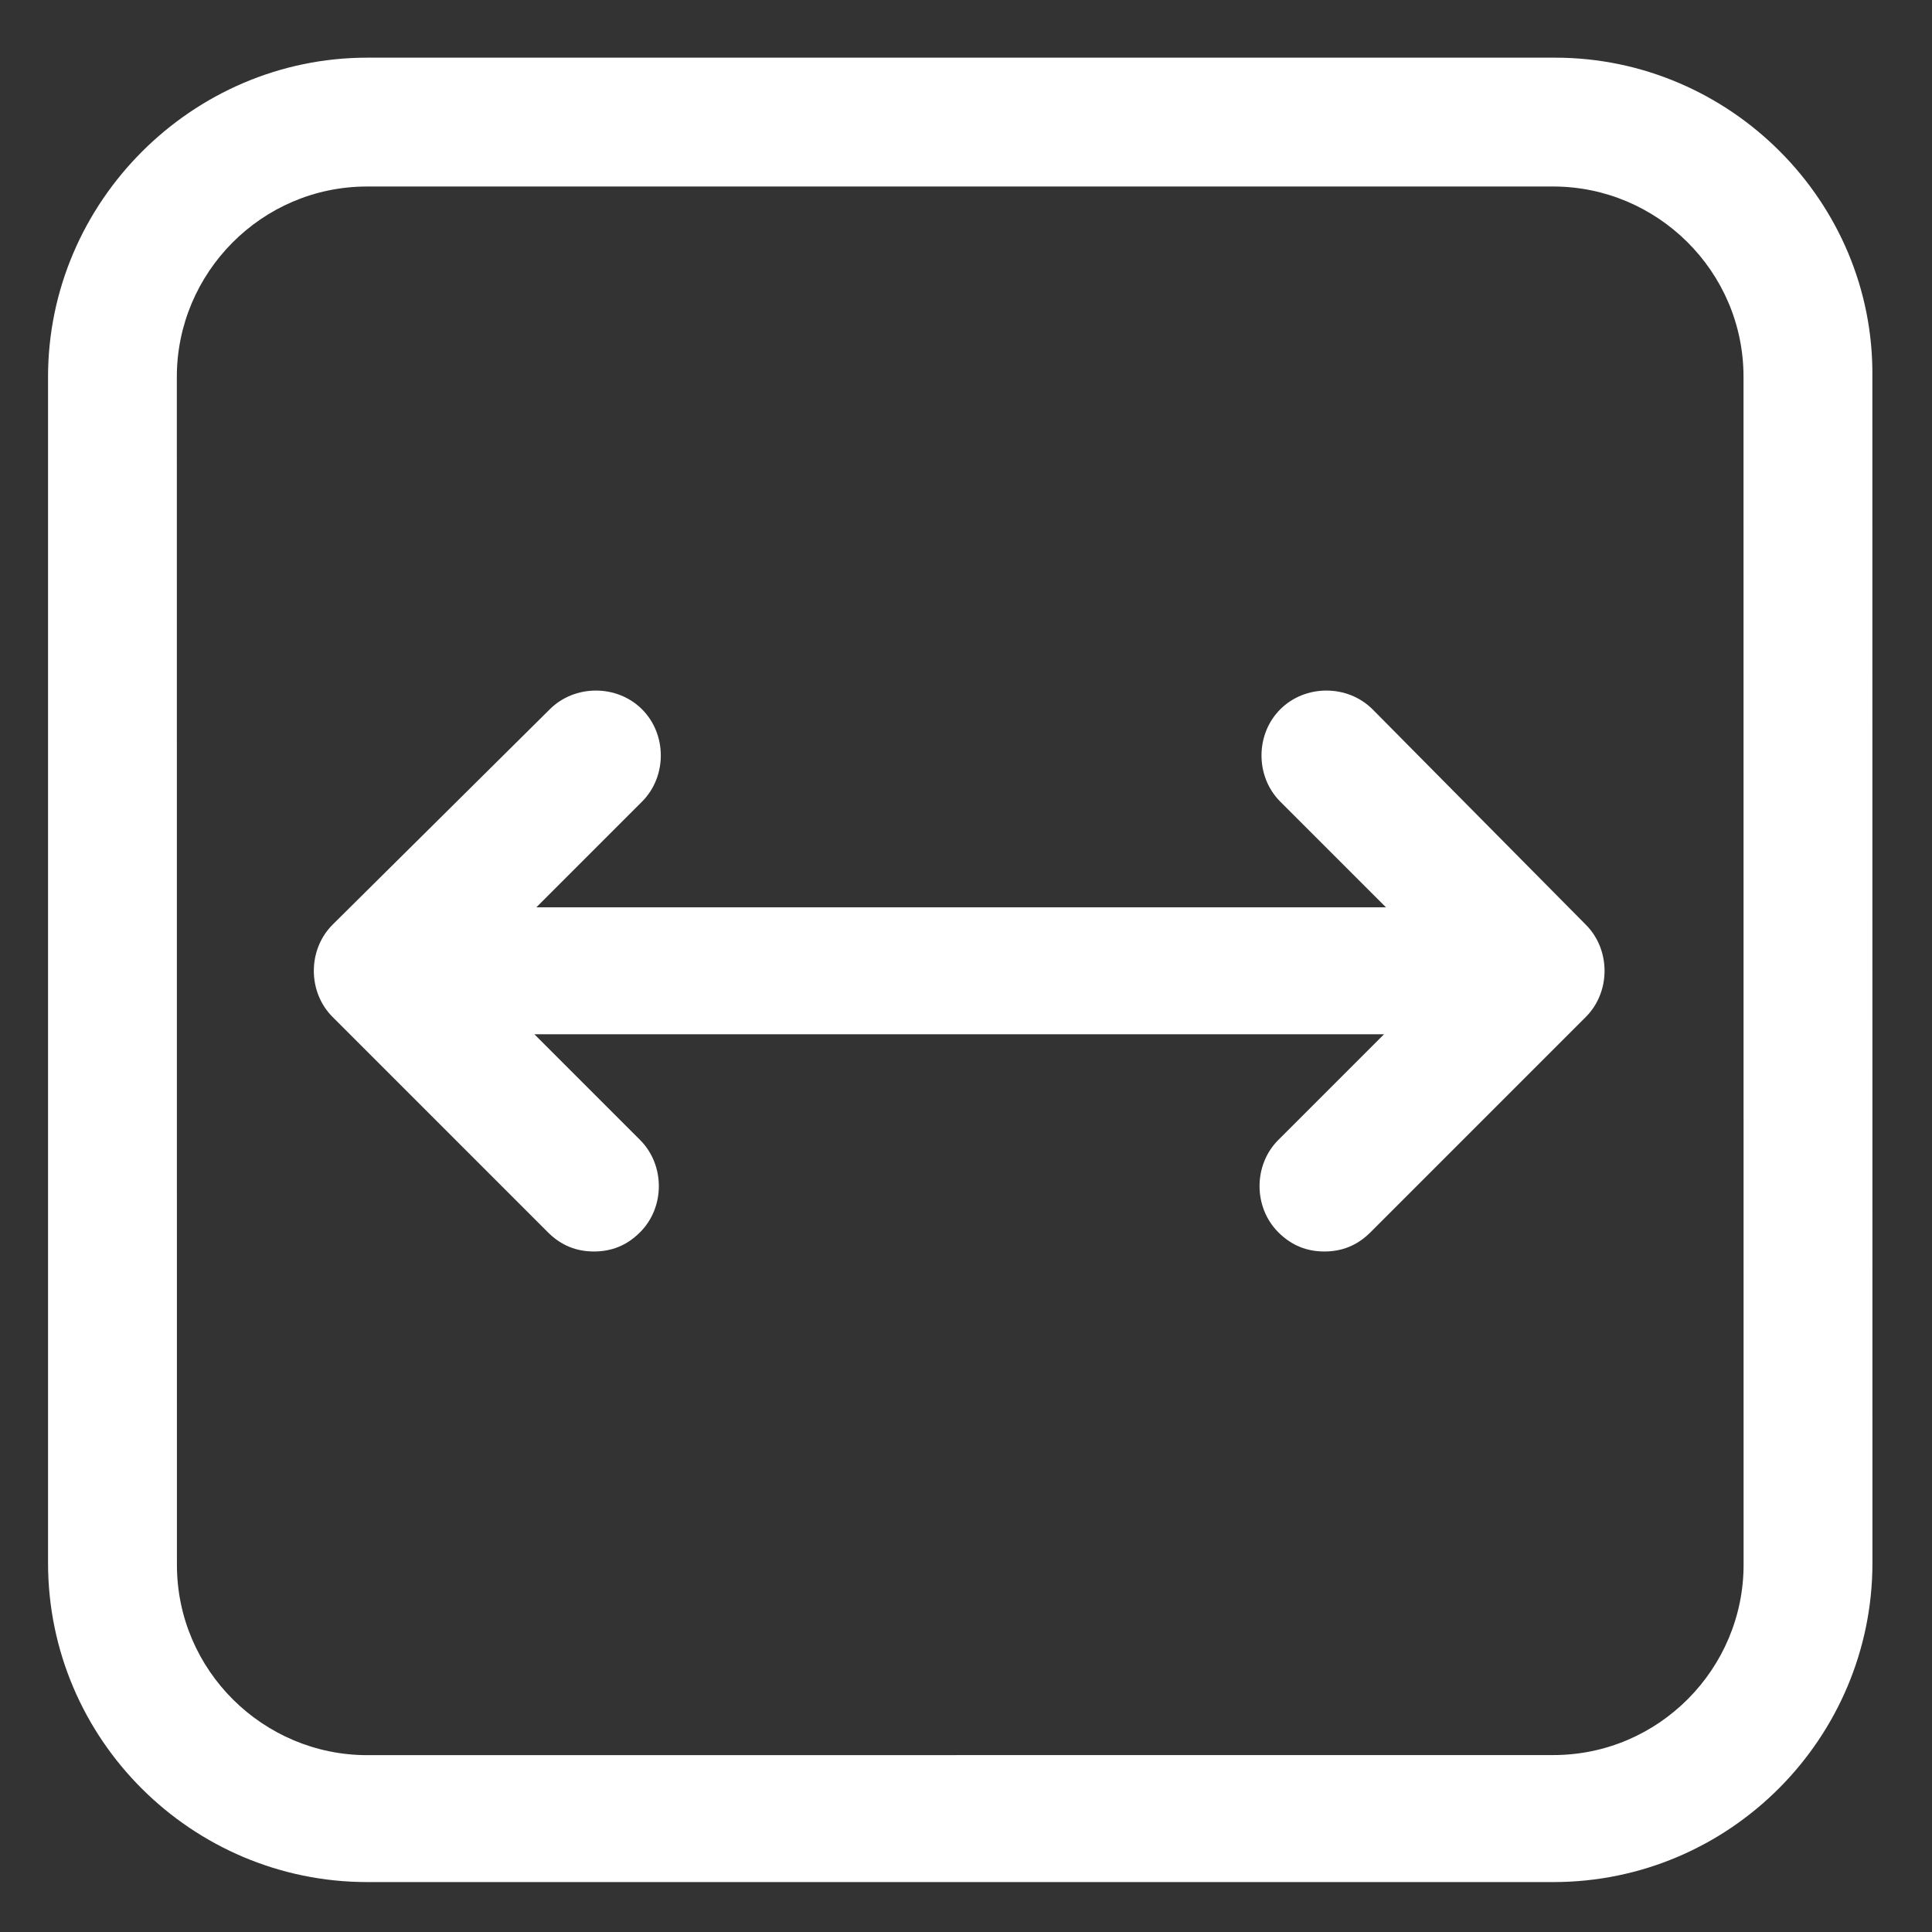 <svg width="134" height="134" viewBox="0 0 134 134" fill="none" xmlns="http://www.w3.org/2000/svg">
<rect x="0" y="0" width="134" height="134" fill="#333333" stroke="none"/>
<path d="M95.198 49.197C93.463 47.463 90.531 47.463 88.796 49.197C87.062 50.931 87.062 53.864 88.796 55.598L96.13 62.931H37.198L44.531 55.598C46.266 53.864 46.266 50.931 44.531 49.197C42.797 47.463 39.864 47.463 38.13 49.197L23.067 64.134C21.333 65.869 21.333 68.801 23.067 70.535L37.999 85.467C38.932 86.4 39.999 86.801 41.197 86.801C42.395 86.801 43.463 86.4 44.395 85.467C46.13 83.733 46.13 80.801 44.395 79.066L37.062 71.733H95.994L88.66 79.066C86.926 80.801 86.926 83.733 88.66 85.467C89.593 86.4 90.66 86.801 91.858 86.801C93.056 86.801 94.124 86.4 95.056 85.467L109.988 70.535C111.723 68.801 111.723 65.869 109.988 64.134L95.198 49.197Z" fill="white"/>
<path d="M107.864 4H25.468C13.333 4 3.332 14 3.332 26.136V108.401C3.332 120.667 13.332 130.537 25.468 130.537H107.733C119.999 130.537 129.869 120.537 129.869 108.401L129.864 26.136C130 14 120 4 107.864 4ZM120.932 108.53C120.932 115.728 115.067 121.728 107.734 121.728L25.469 121.734C18.271 121.734 12.271 115.869 12.271 108.536L12.265 26.134C12.265 18.936 18.13 12.936 25.463 12.936H107.729C114.927 12.936 120.927 18.801 120.927 26.134L120.932 108.53Z" fill="white"/>
</svg>
